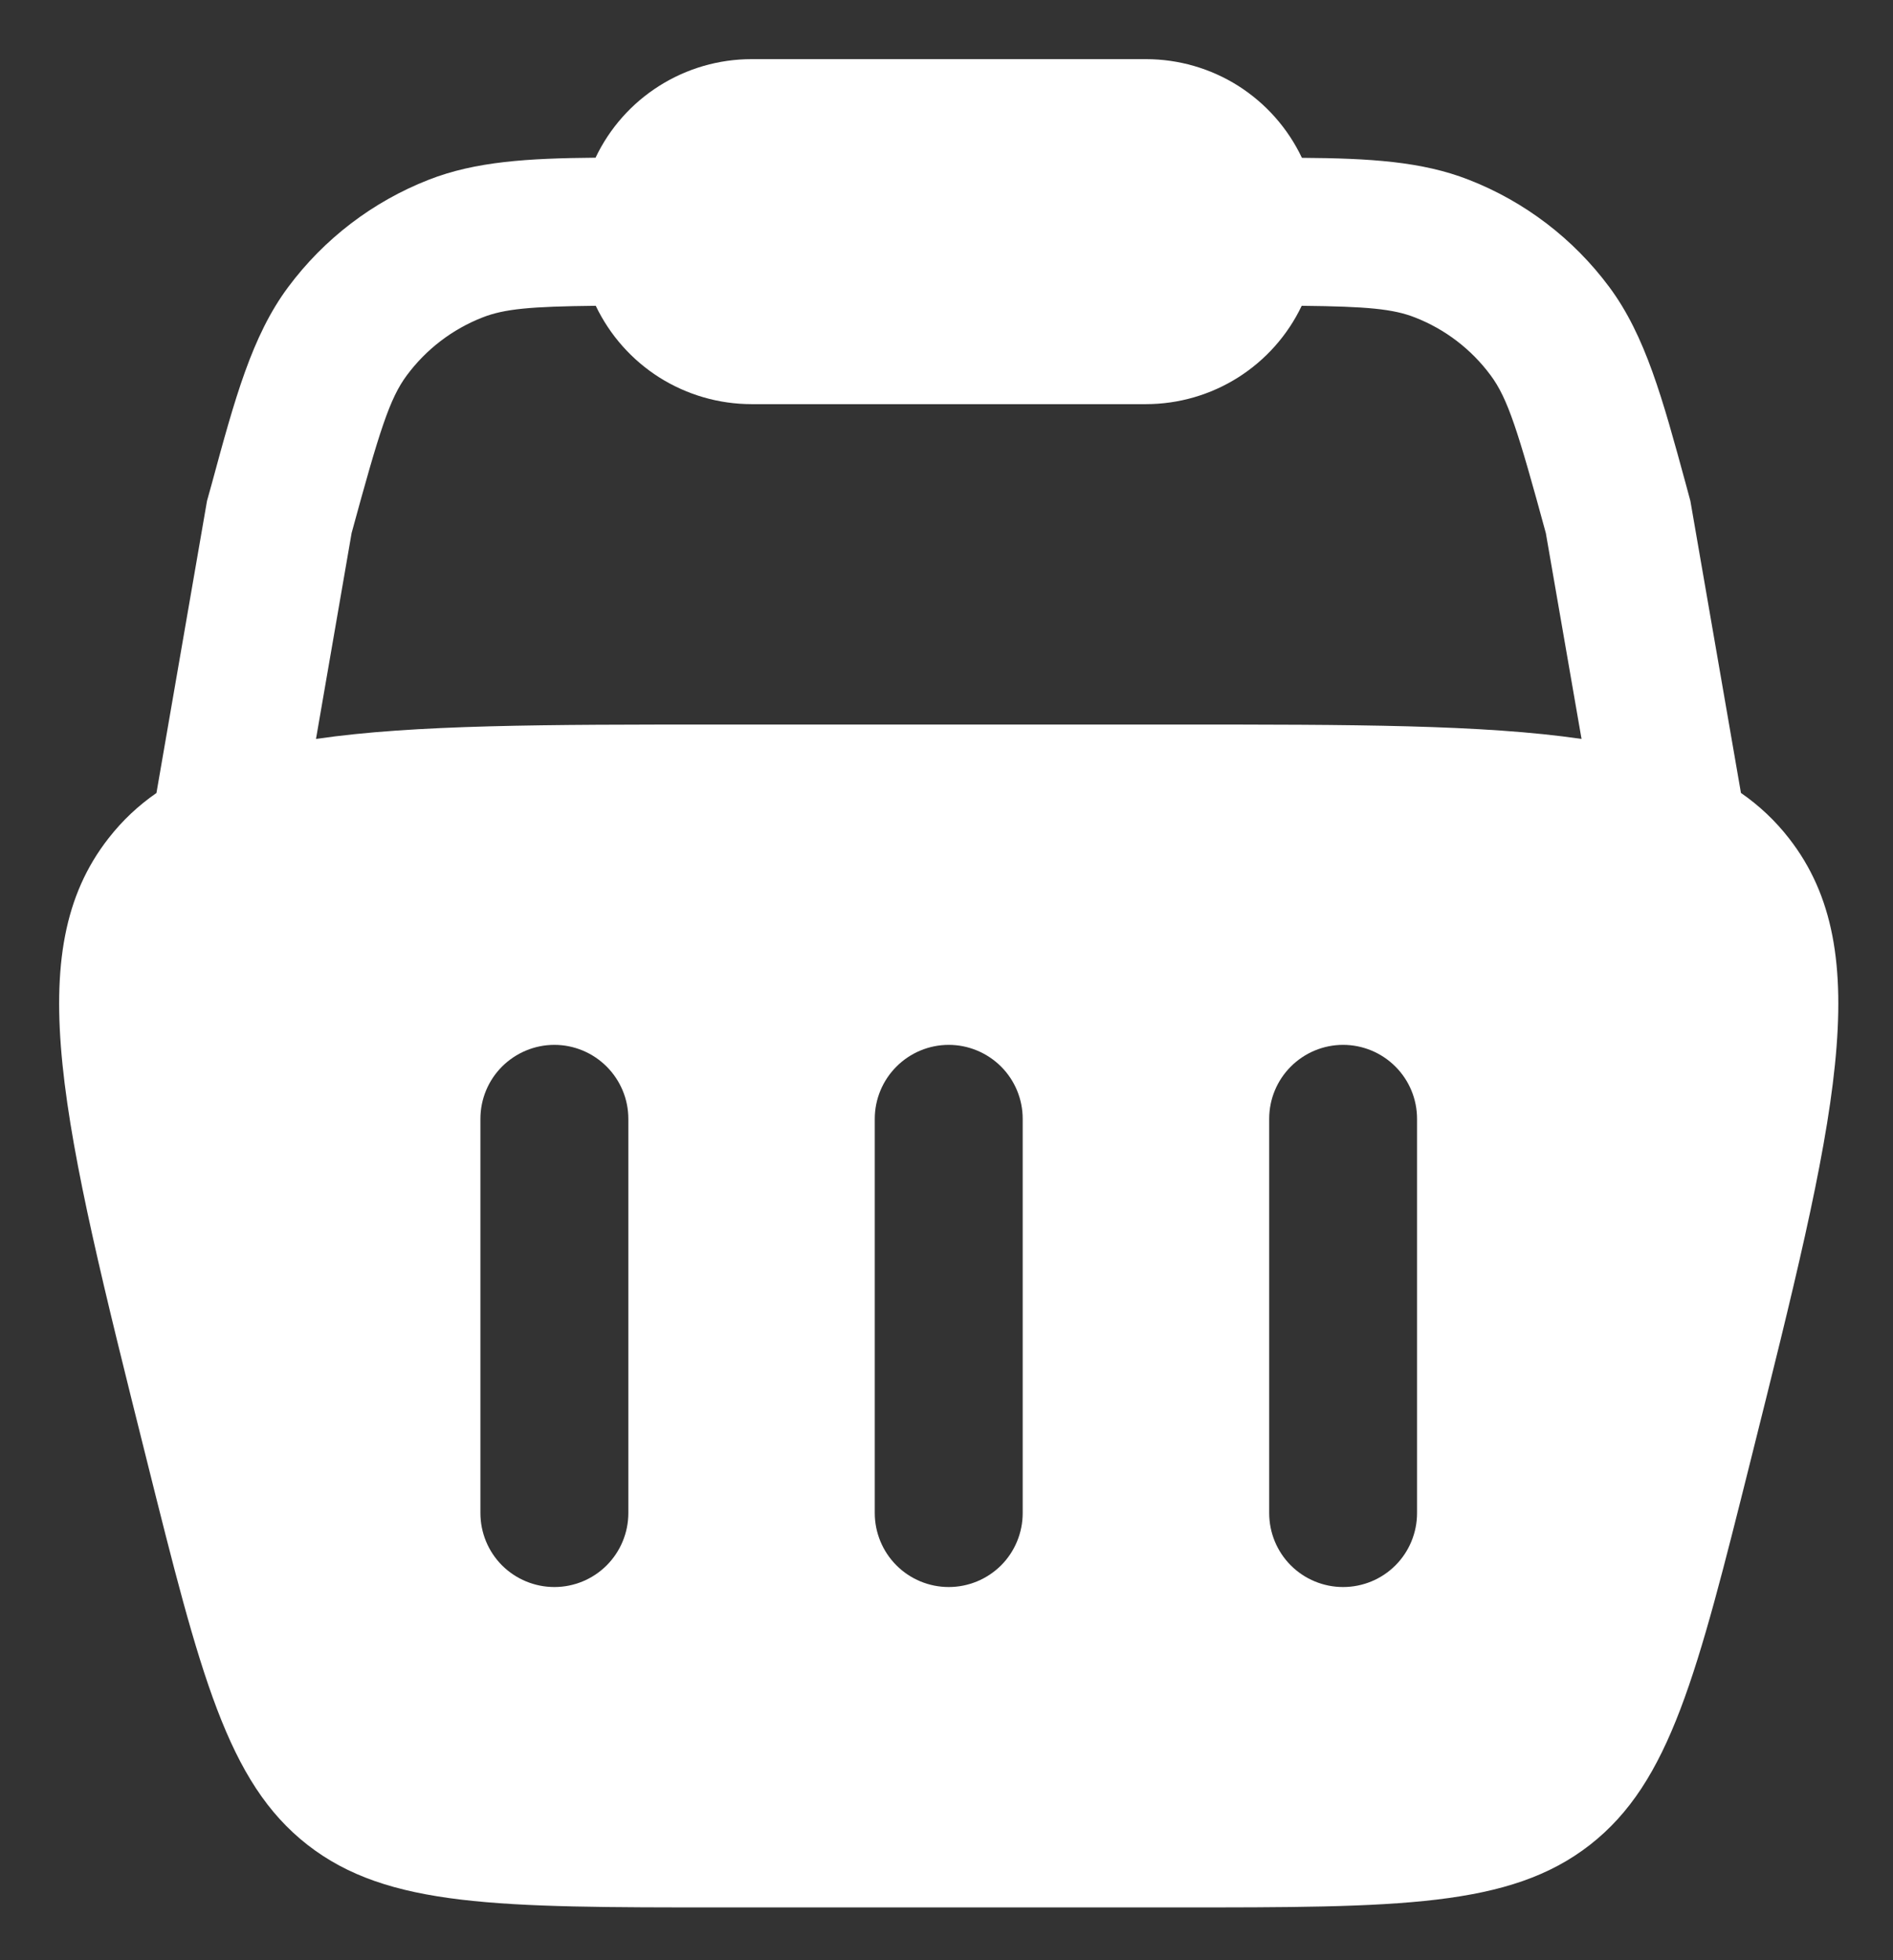 <svg width="28" height="29" viewBox="0 0 28 29" fill="none" xmlns="http://www.w3.org/2000/svg">
<rect x="0" y="0" width="28" height="29" fill="#333333" stroke="none"/>
<path fill-rule="evenodd" clip-rule="evenodd" d="M11.117 0.875C10.633 0.875 10.16 1.012 9.752 1.27C9.343 1.528 9.016 1.897 8.809 2.333C7.812 2.342 7.036 2.387 6.342 2.659C5.513 2.983 4.793 3.534 4.262 4.248C3.727 4.967 3.475 5.892 3.131 7.162L3.062 7.41L2.314 11.732C2.045 11.918 1.808 12.141 1.605 12.402C0.291 14.083 0.917 16.587 2.168 21.591C2.963 24.774 3.361 26.365 4.548 27.293C5.735 28.219 7.376 28.219 10.657 28.219H17.409C20.69 28.219 22.331 28.219 23.518 27.293C24.705 26.365 25.102 24.774 25.898 21.591C27.149 16.586 27.775 14.085 26.461 12.402C26.26 12.143 26.02 11.917 25.751 11.731L25.003 7.411L24.936 7.163C24.59 5.892 24.338 4.967 23.804 4.247C23.274 3.533 22.553 2.982 21.724 2.659C21.03 2.387 20.253 2.342 19.257 2.335C19.05 1.898 18.723 1.529 18.315 1.27C17.907 1.012 17.433 0.875 16.95 0.875H11.117ZM23.393 10.932L22.865 7.887C22.452 6.37 22.302 5.893 22.048 5.552C21.763 5.167 21.375 4.87 20.928 4.696C20.607 4.57 20.219 4.534 19.254 4.524C19.047 4.959 18.72 5.327 18.312 5.585C17.905 5.842 17.432 5.979 16.95 5.979H11.117C10.634 5.979 10.162 5.842 9.754 5.585C9.346 5.327 9.02 4.959 8.812 4.524C7.845 4.534 7.459 4.57 7.138 4.696C6.692 4.87 6.304 5.167 6.018 5.552C5.764 5.893 5.614 6.369 5.201 7.885L4.674 10.932C6.129 10.719 8.069 10.719 10.657 10.719H17.409C19.998 10.719 21.937 10.719 23.393 10.932ZM8.2 15.458C8.49 15.458 8.768 15.574 8.973 15.779C9.178 15.984 9.294 16.262 9.294 16.552V22.385C9.294 22.675 9.178 22.954 8.973 23.159C8.768 23.364 8.49 23.479 8.2 23.479C7.91 23.479 7.632 23.364 7.426 23.159C7.221 22.954 7.106 22.675 7.106 22.385V16.552C7.106 16.262 7.221 15.984 7.426 15.779C7.632 15.574 7.91 15.458 8.2 15.458ZM20.96 16.552C20.96 16.262 20.845 15.984 20.64 15.779C20.435 15.574 20.157 15.458 19.866 15.458C19.576 15.458 19.298 15.574 19.093 15.779C18.888 15.984 18.773 16.262 18.773 16.552V22.385C18.773 22.675 18.888 22.954 19.093 23.159C19.298 23.364 19.576 23.479 19.866 23.479C20.157 23.479 20.435 23.364 20.64 23.159C20.845 22.954 20.96 22.675 20.96 22.385V16.552ZM14.033 15.458C14.323 15.458 14.601 15.574 14.807 15.779C15.012 15.984 15.127 16.262 15.127 16.552V22.385C15.127 22.675 15.012 22.954 14.807 23.159C14.601 23.364 14.323 23.479 14.033 23.479C13.743 23.479 13.465 23.364 13.26 23.159C13.055 22.954 12.939 22.675 12.939 22.385V16.552C12.939 16.262 13.055 15.984 13.26 15.779C13.465 15.574 13.743 15.458 14.033 15.458Z" fill="white"/>
</svg>
